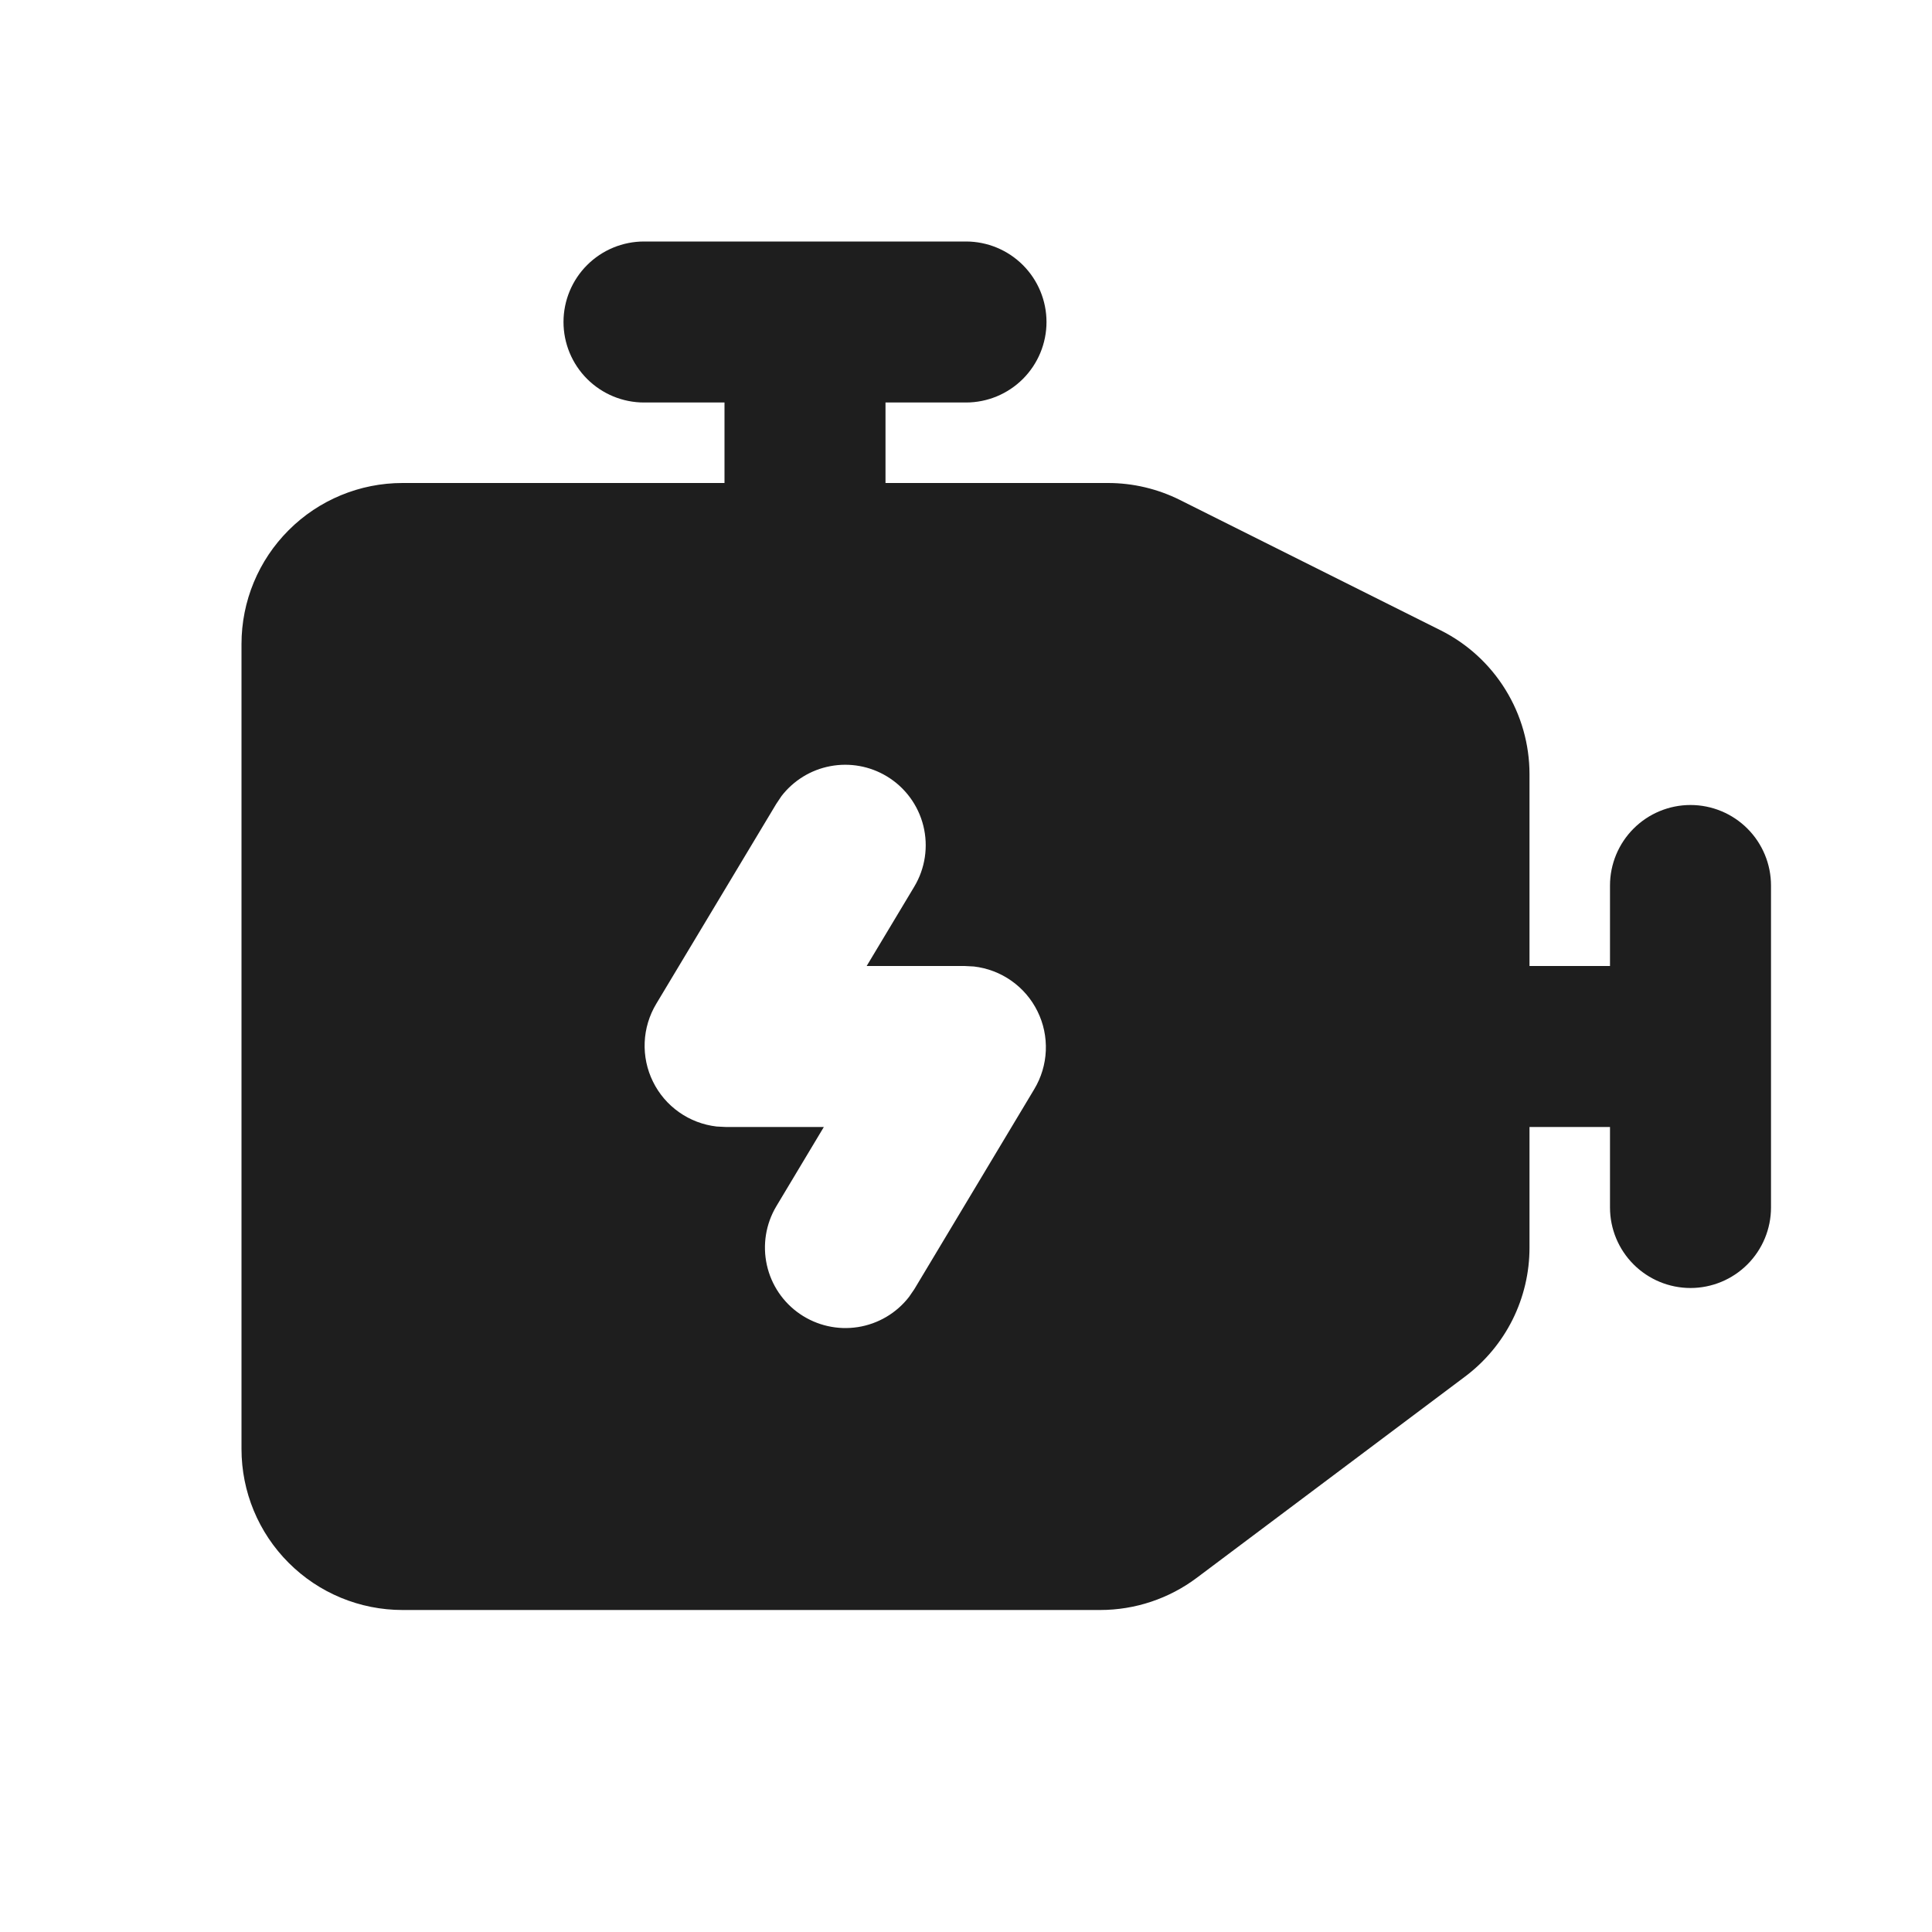 <?xml version="1.0" encoding="UTF-8"?> <svg xmlns="http://www.w3.org/2000/svg" width="48" height="48" viewBox="0 0 48 48" fill="none"> <g clip-path="url(#clip0_1_1209)"> <path fill-rule="evenodd" clip-rule="evenodd" d="M24 6C24.53 6 25.039 6.211 25.414 6.586C25.789 6.961 26 7.47 26 8C26 8.53 25.789 9.039 25.414 9.414C25.039 9.789 24.53 10 24 10H22V12H27.528C28.149 12 28.761 12.145 29.316 12.422L35.788 15.658C36.453 15.99 37.012 16.501 37.402 17.133C37.793 17.765 38 18.493 38 19.236V24H40V22C40 21.47 40.211 20.961 40.586 20.586C40.961 20.211 41.47 20 42 20C42.53 20 43.039 20.211 43.414 20.586C43.789 20.961 44 21.47 44 22V30C44 30.53 43.789 31.039 43.414 31.414C43.039 31.789 42.53 32 42 32C41.47 32 40.961 31.789 40.586 31.414C40.211 31.039 40 30.53 40 30V28H38V31C38 31.621 37.855 32.233 37.578 32.789C37.3 33.344 36.897 33.827 36.4 34.2L29.734 39.2C29.042 39.719 28.2 40 27.334 40H10C8.939 40 7.922 39.579 7.172 38.828C6.421 38.078 6 37.061 6 36V16C6 14.939 6.421 13.922 7.172 13.172C7.922 12.421 8.939 12 10 12H18V10H16C15.47 10 14.961 9.789 14.586 9.414C14.211 9.039 14 8.53 14 8C14 7.47 14.211 6.961 14.586 6.586C14.961 6.211 15.47 6 16 6H24ZM22.03 19.286C21.61 19.033 21.111 18.944 20.629 19.035C20.147 19.125 19.716 19.39 19.416 19.778L19.286 19.972L16.304 24.94C16.13 25.23 16.031 25.558 16.017 25.896C16.003 26.234 16.073 26.57 16.223 26.873C16.372 27.177 16.595 27.438 16.871 27.632C17.147 27.827 17.468 27.949 17.804 27.988L18.036 28H20.468L19.286 29.972C19.026 30.409 18.942 30.93 19.052 31.427C19.161 31.924 19.457 32.361 19.877 32.647C20.298 32.934 20.812 33.05 21.315 32.971C21.818 32.892 22.272 32.624 22.584 32.222L22.716 32.03L25.696 27.06C25.87 26.77 25.969 26.442 25.983 26.104C25.997 25.766 25.927 25.43 25.777 25.127C25.628 24.823 25.405 24.562 25.129 24.368C24.853 24.173 24.532 24.051 24.196 24.012L23.964 24H21.532L22.714 22.03C22.987 21.575 23.068 21.031 22.94 20.516C22.812 20.002 22.485 19.559 22.03 19.286Z" fill="#1E1E1E"></path> </g> <defs> <clipPath id="clip0_1_1209"> <rect width="48" height="48" fill="white"></rect> </clipPath> </defs> </svg> 
